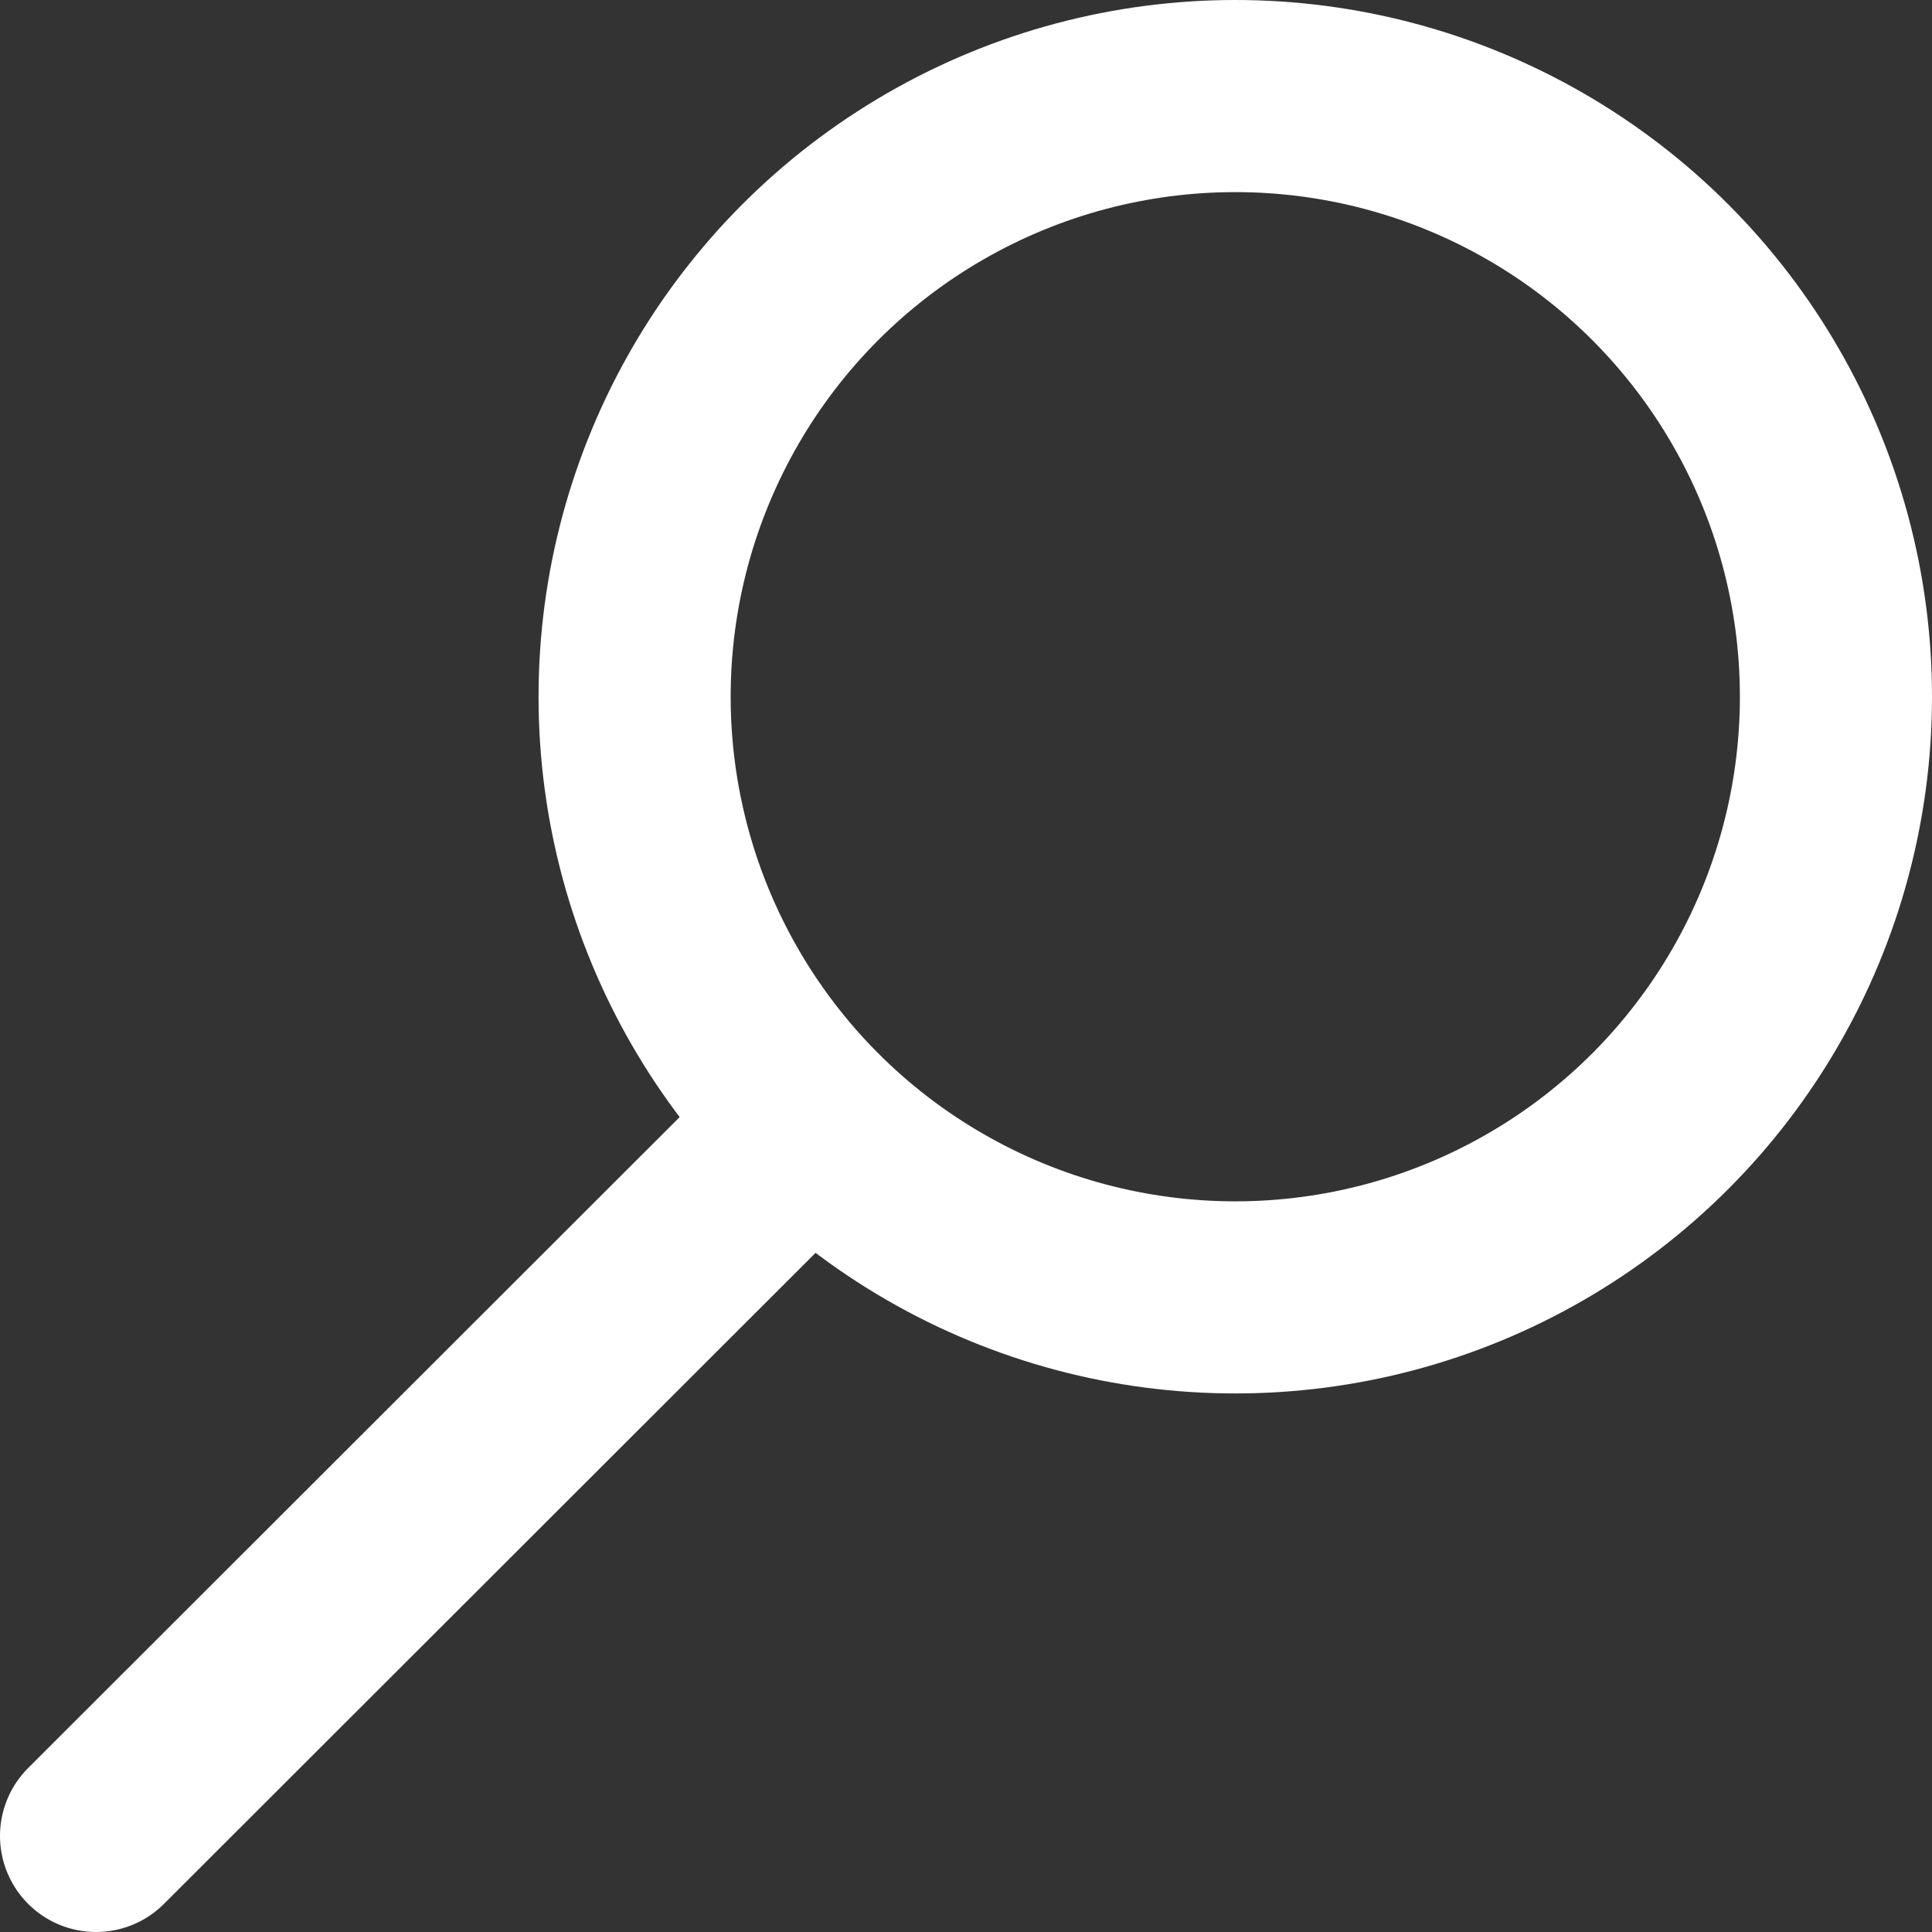 <svg xmlns="http://www.w3.org/2000/svg" viewBox="0 0 30.17 30.17"><rect x="0" y="0" width="30.17" height="30.17" fill="#333333" stroke="none"/><defs><style>.cls-1,.cls-2{fill:none;stroke:#fff;stroke-miterlimit:10;stroke-width:3px;}.cls-2{stroke-linecap:round;}</style></defs><g id="Layer_2" data-name="Layer 2"><g id="Layer_1-2" data-name="Layer 1"><circle class="cls-1" cx="19.29" cy="10.88" r="9.38"/><line class="cls-2" x1="12.66" y1="17.52" x2="1.5" y2="28.67"/></g></g></svg>